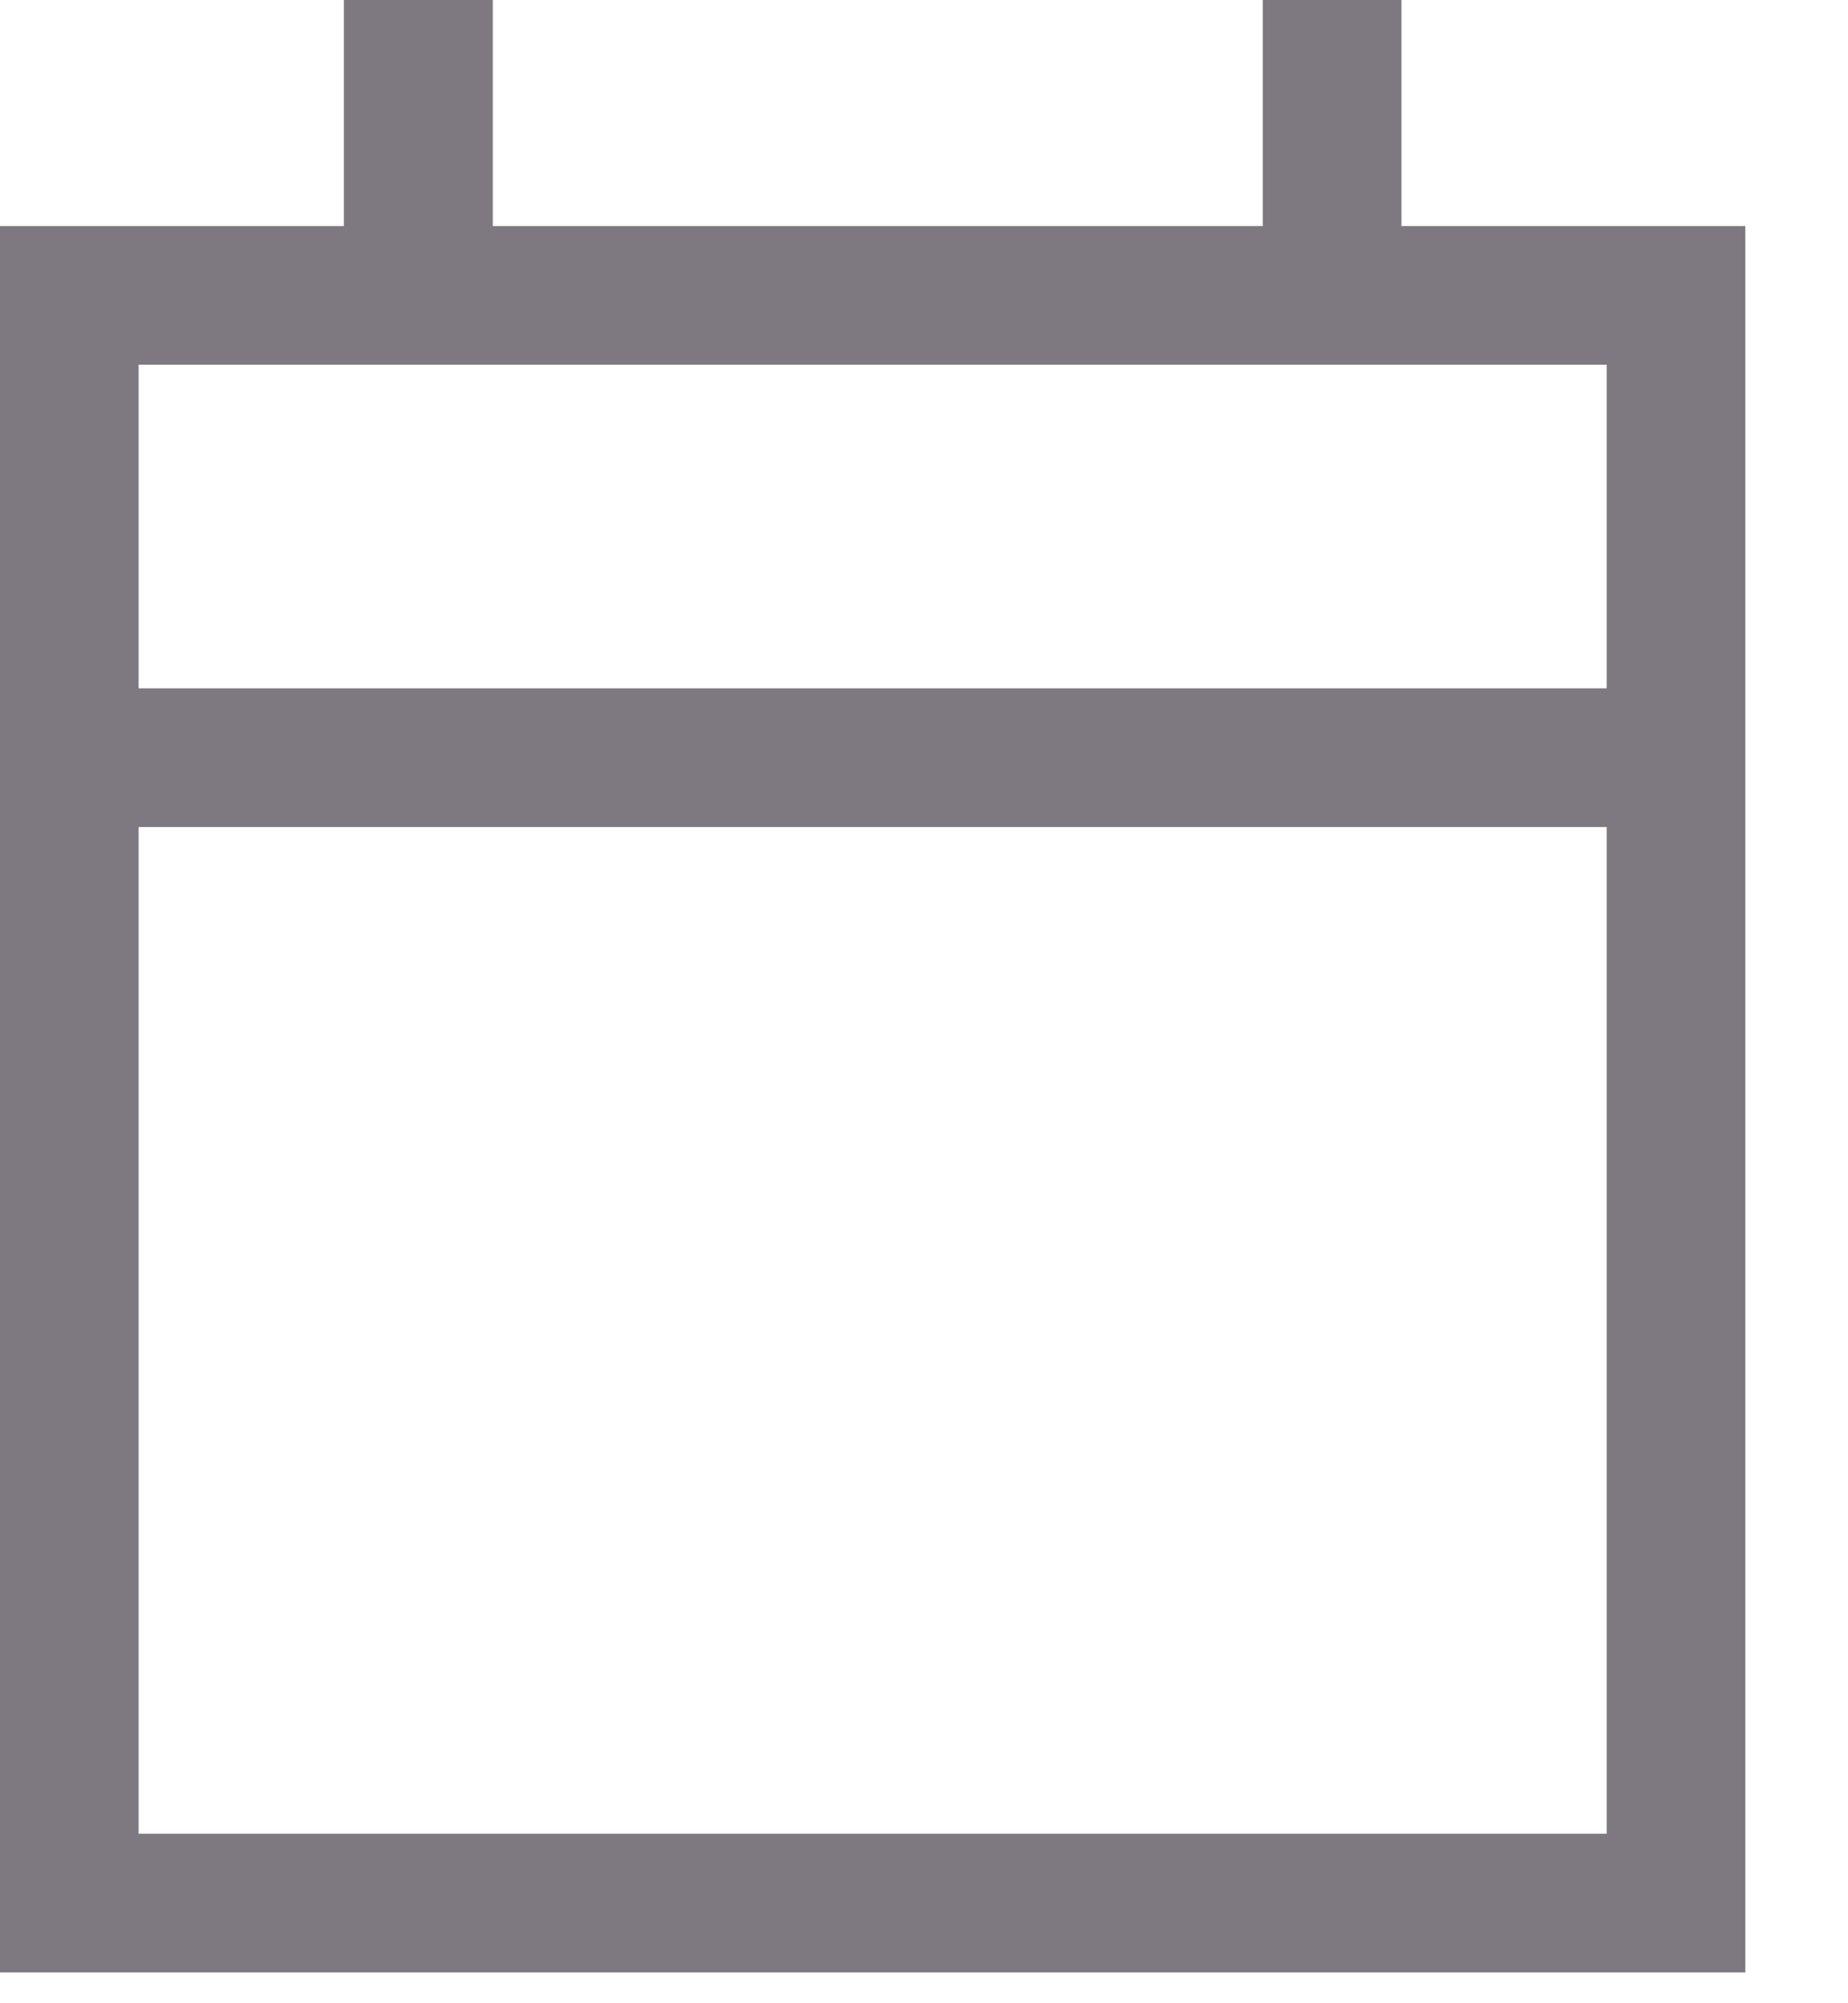 <svg xmlns="http://www.w3.org/2000/svg" width="12" height="13" viewBox="0 0 12 13" fill="none"><path d="M0 12.8V1.467H2.233V0H3.2V1.467H8.2V0H9.1V1.467H11.333V12.8H0ZM0.9 11.9H10.433V5.367H0.9V11.9ZM0.9 4.467H10.433V2.367H0.9V4.467Z" fill="#281F2E" fill-opacity="0.6"></path></svg>